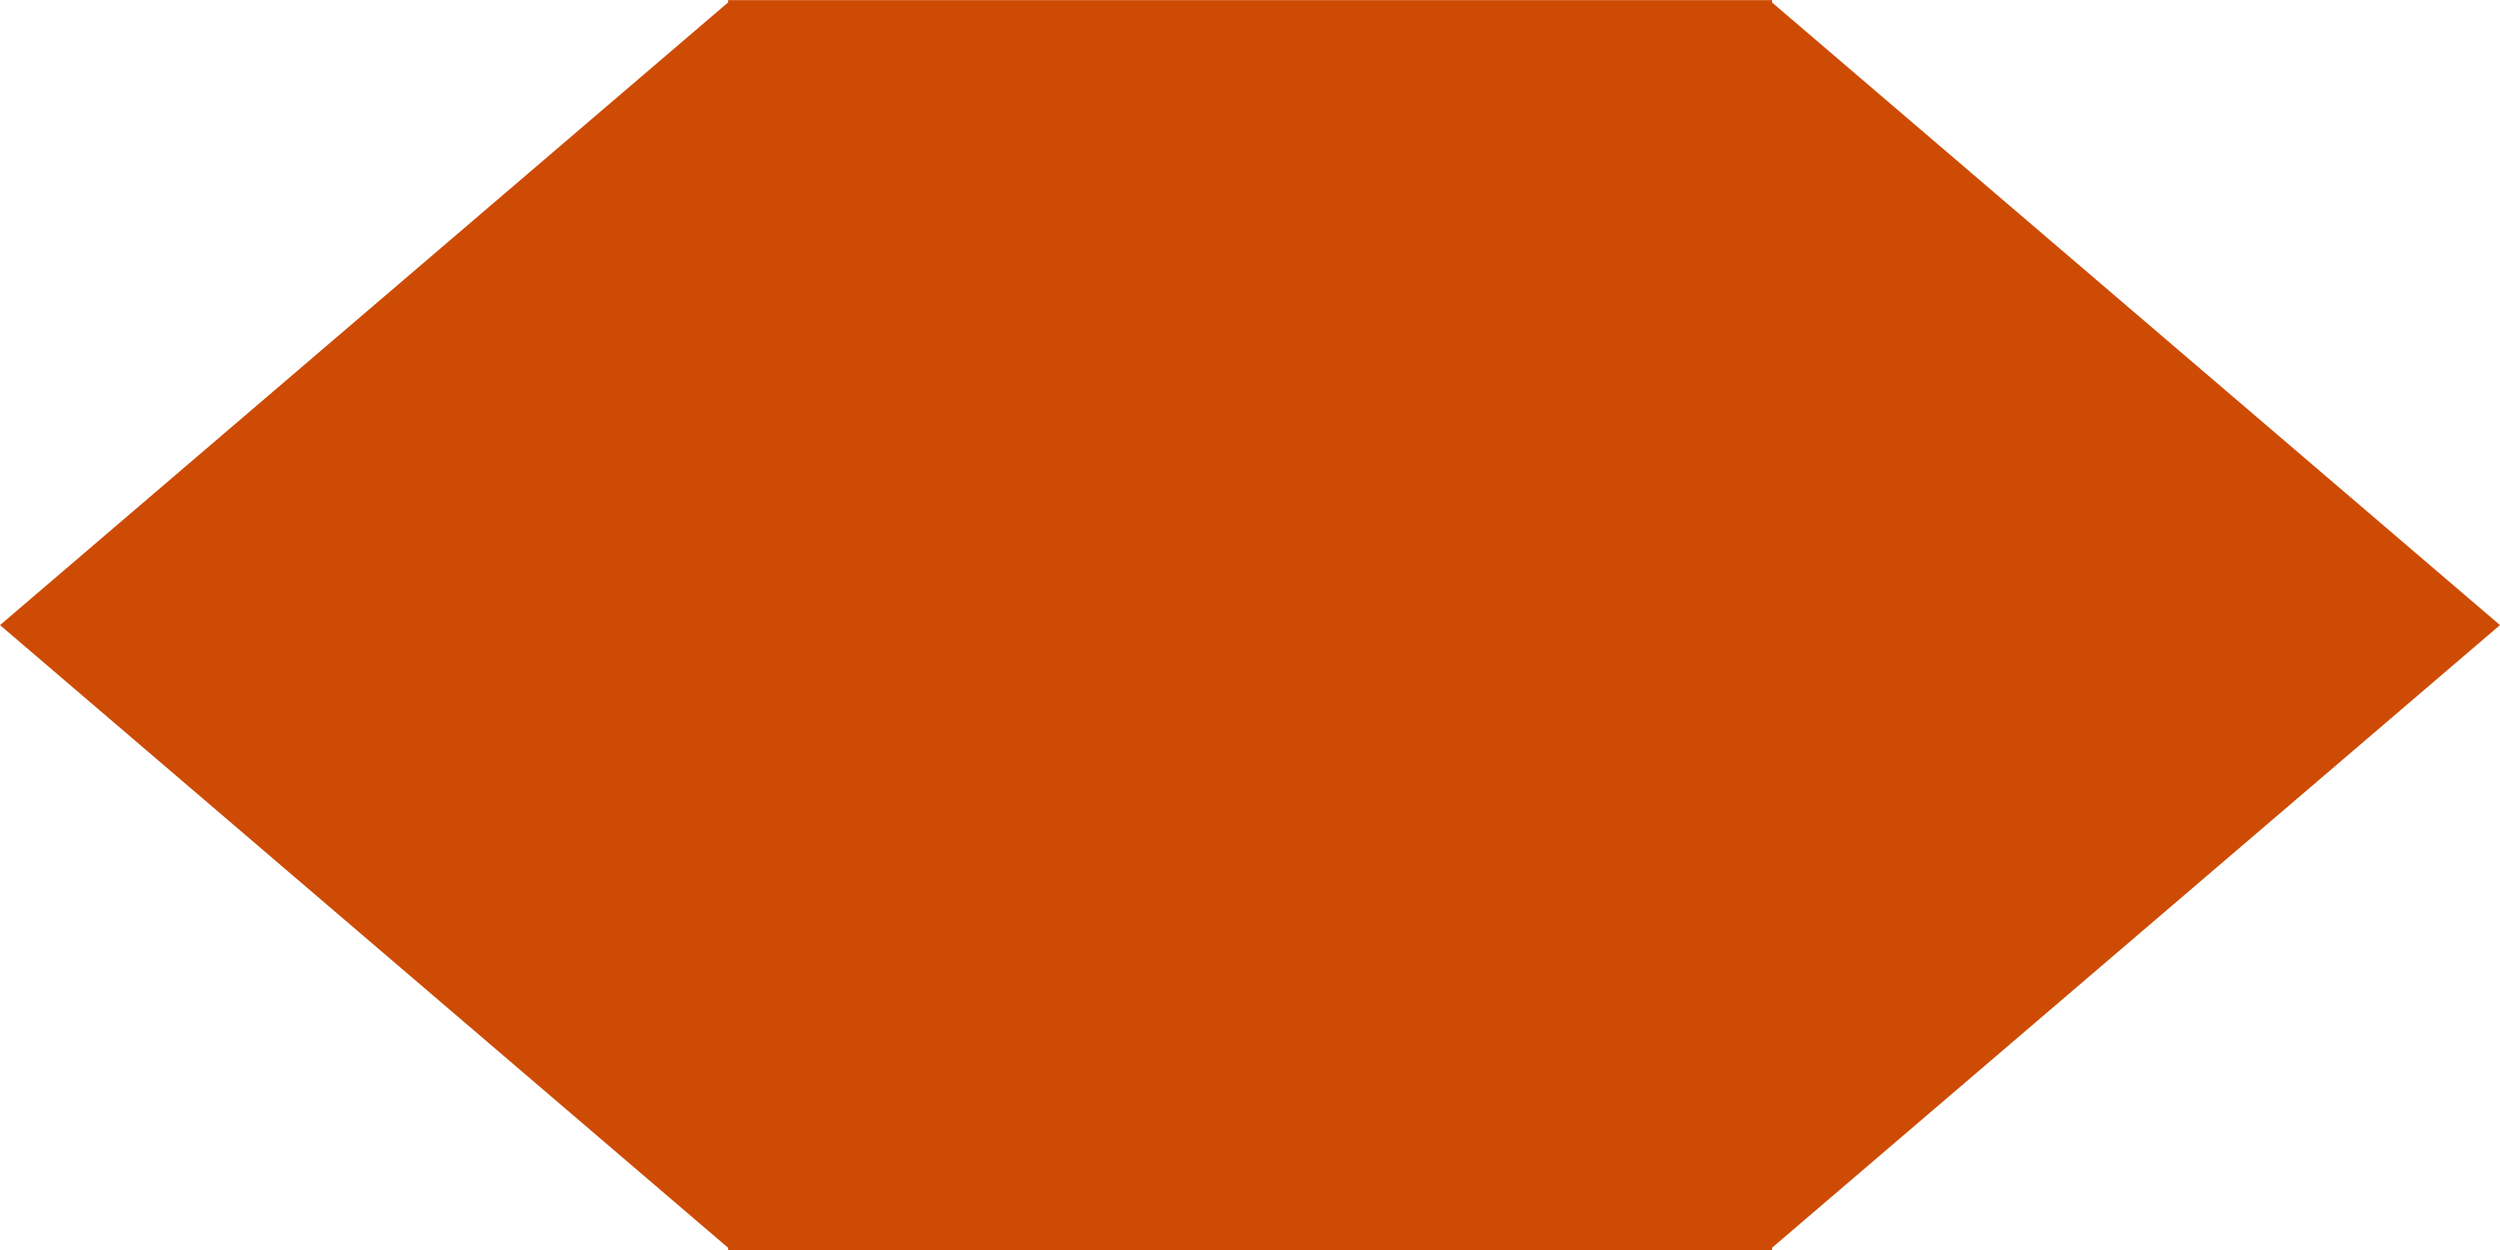 <svg xmlns="http://www.w3.org/2000/svg" width="24" height="12" viewBox="0 0 24 12">
  <g id="icon" transform="translate(0 0.054)">
    <path id="合体_1" data-name="合体 1" d="M16.984,12H6.99v-.022L0,6,6.99.022V0H17.012V.023L24,6l-6.988,5.977V12Z" transform="translate(0 -0.053)" fill="#ce4b05"/>
  </g>
</svg>
